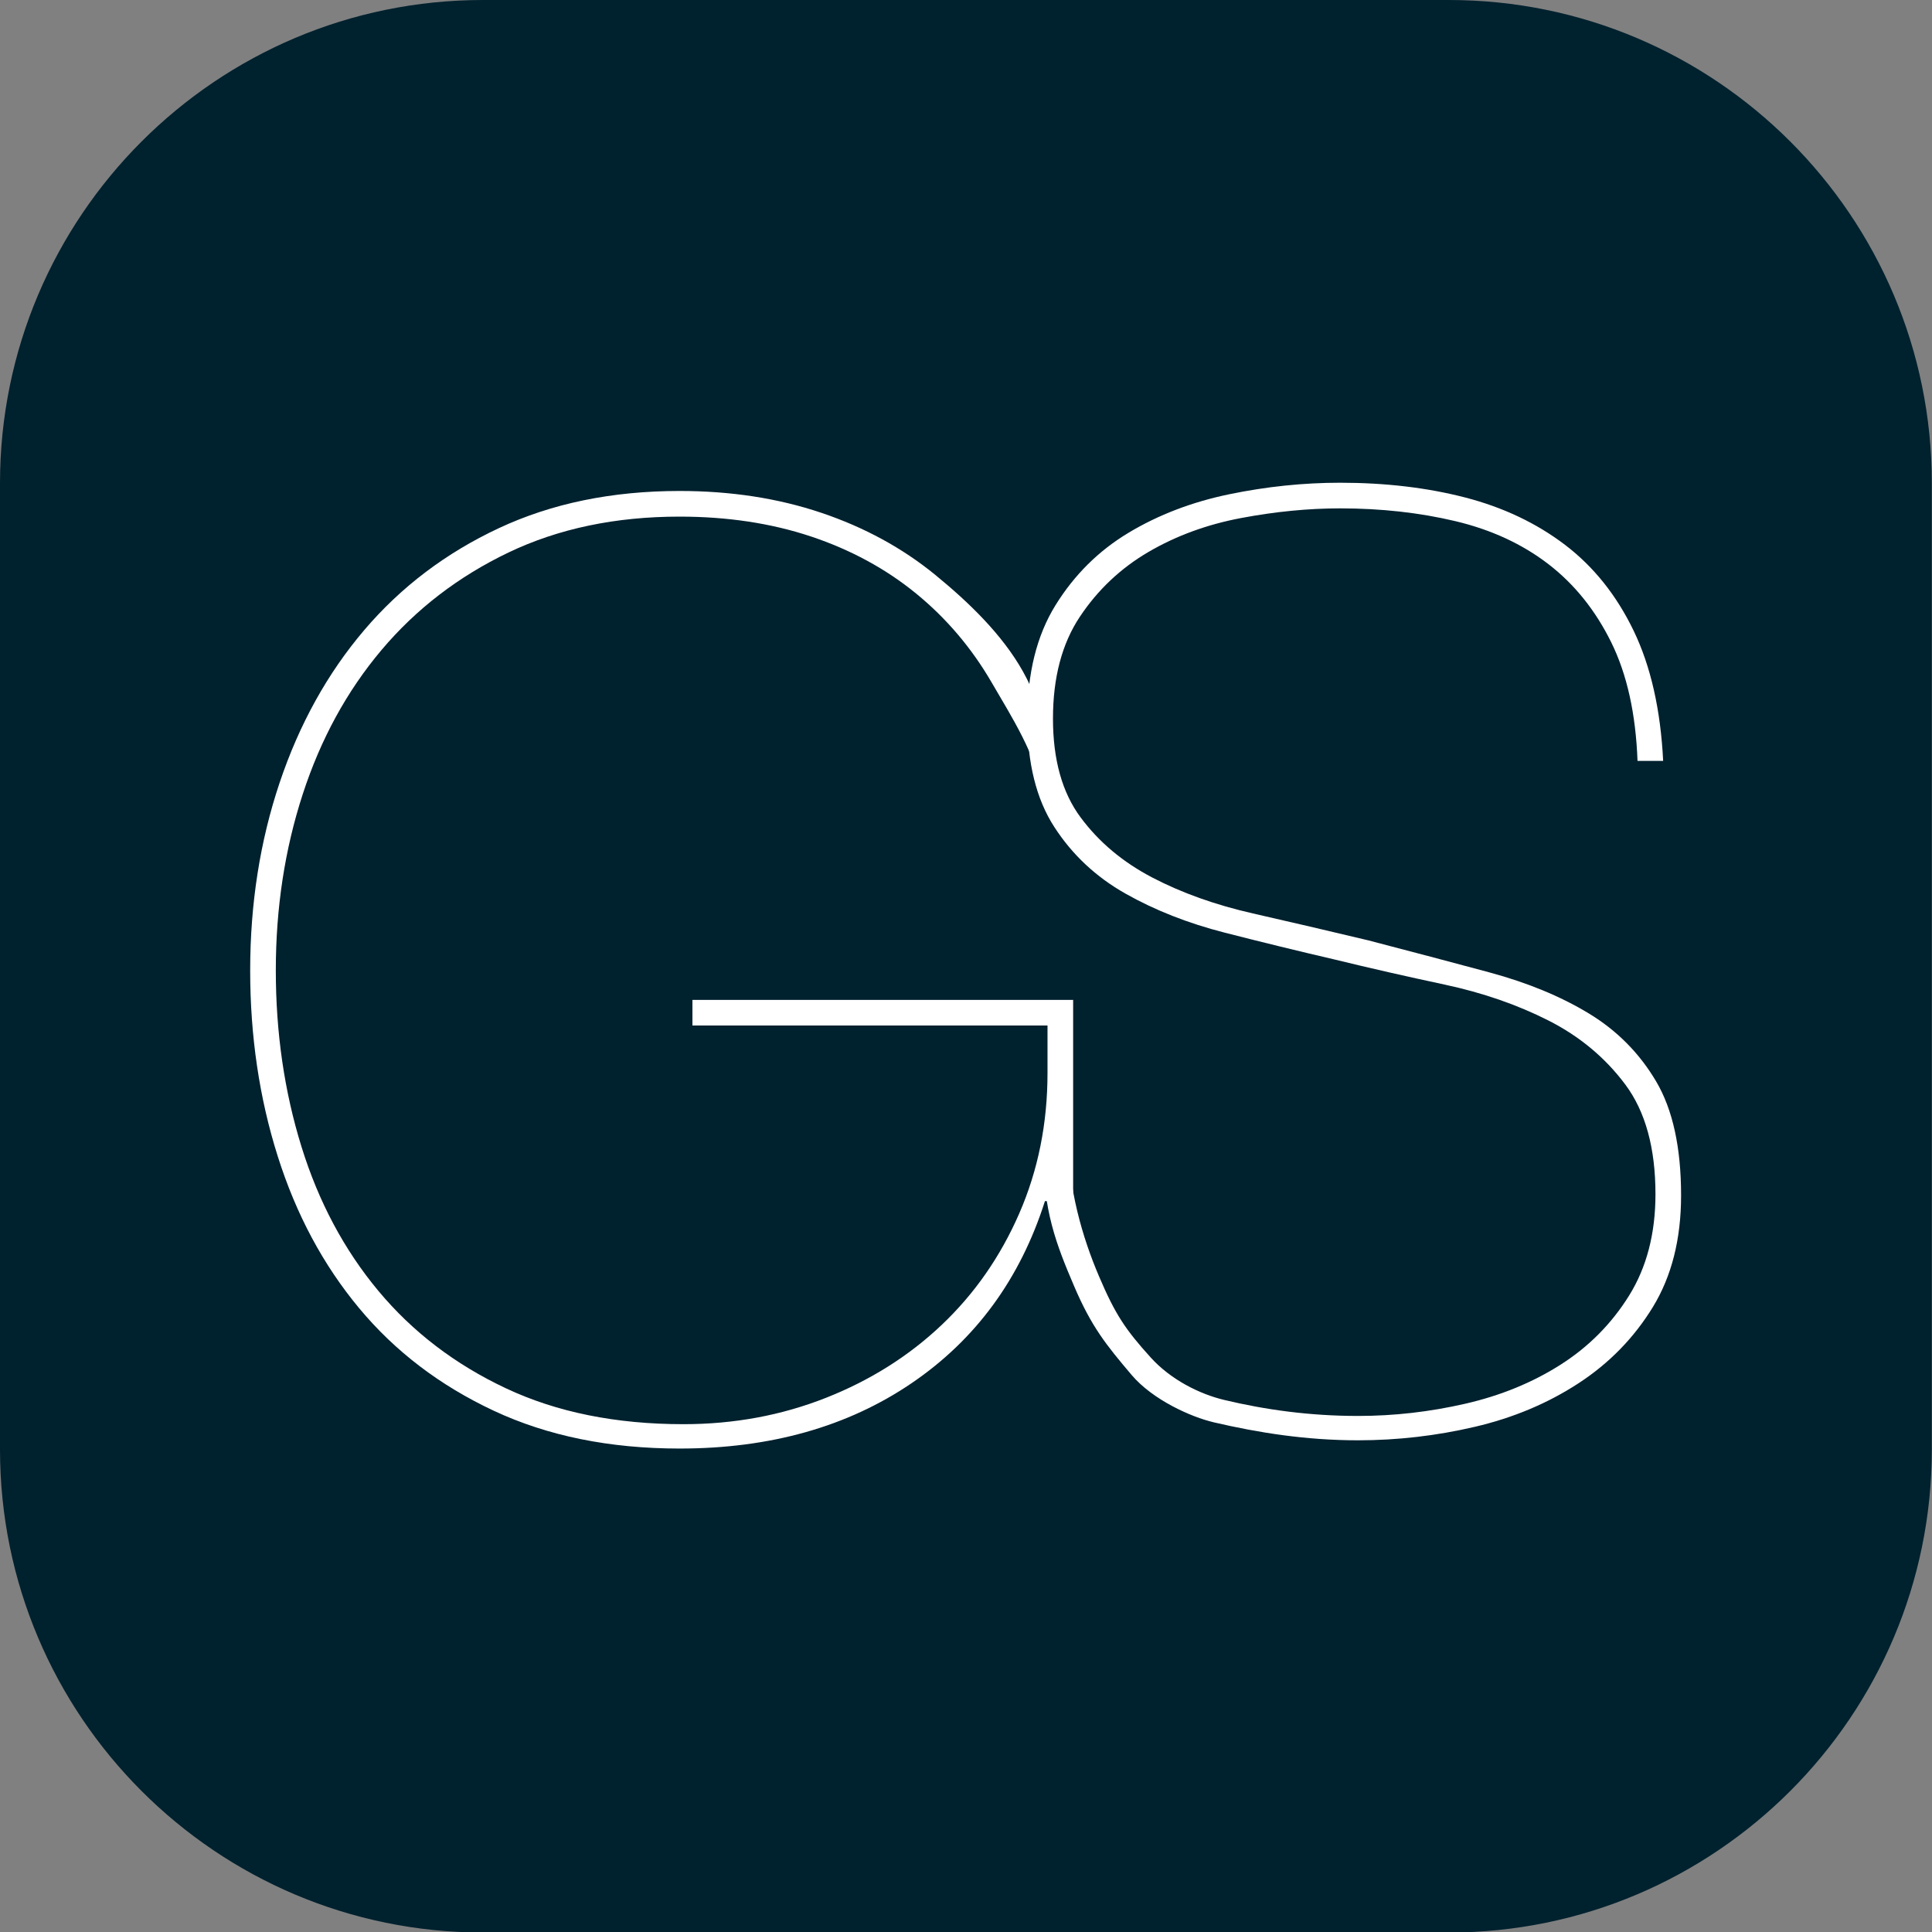 <?xml version="1.0" encoding="UTF-8" standalone="no"?>
<!DOCTYPE svg PUBLIC "-//W3C//DTD SVG 1.1//EN" "http://www.w3.org/Graphics/SVG/1.1/DTD/svg11.dtd">
<svg width="100%" height="100%" viewBox="0 0 1080 1080" version="1.1" xmlns="http://www.w3.org/2000/svg" xmlns:xlink="http://www.w3.org/1999/xlink" xml:space="preserve" xmlns:serif="http://www.serif.com/" style="fill-rule:evenodd;clip-rule:evenodd;stroke-linejoin:round;stroke-miterlimit:2;">
    <rect x="0" y="0" width="1080" height="1080" fill="#808080" stroke="none"/>
    <g transform="matrix(1.039,0,0,1.663,1.00974e-28,2.27374e-13)">
        <path d="M1039.37,162.402C1039.37,72.77 922.939,0 779.528,0L259.843,0C116.432,0 0,72.77 0,162.402L0,487.205C0,576.837 116.432,649.606 259.843,649.606L779.528,649.606C922.939,649.606 1039.37,576.837 1039.37,487.205L1039.37,162.402Z" style="fill:rgb(0,33,46);"/>
    </g>
    <g transform="matrix(2.054,0,0,2.054,-569.356,-569.356)">
        <g transform="matrix(4.167,0,0,4.167,465.642,532.92)">
            <path d="M0,3.935L24.865,3.935L24.865,19.243L23.685,19.181L23.191,17.079L23.023,17.079C21.404,22.159 18.503,26.122 14.316,28.968C10.131,31.814 5.078,33.238 -0.837,33.238C-5.414,33.238 -9.461,32.414 -12.977,30.768C-16.493,29.122 -19.424,26.89 -21.768,24.07C-24.112,21.253 -25.885,17.945 -27.084,14.149C-28.285,10.354 -28.884,6.308 -28.884,2.01C-28.884,-2.344 -28.243,-6.432 -26.959,-10.256C-25.675,-14.078 -23.833,-17.399 -21.433,-20.219C-19.033,-23.037 -16.104,-25.255 -12.642,-26.875C-9.182,-28.493 -5.247,-29.303 -0.837,-29.303C2.512,-29.303 5.595,-28.828 8.414,-27.879C11.232,-26.93 13.716,-25.577 15.865,-23.819C18.014,-22.061 20.233,-19.943 21.602,-17.487C22.969,-15.031 23.442,-12.278 23.944,-9.209L22.936,-9.321C22.434,-12.111 20.859,-14.525 19.549,-16.786C18.237,-19.046 16.59,-20.985 14.609,-22.605C12.628,-24.223 10.34,-25.464 7.744,-26.331C5.149,-27.195 2.288,-27.628 -0.837,-27.628C-5.023,-27.628 -8.749,-26.846 -12.014,-25.284C-15.279,-23.721 -18.042,-21.6 -20.303,-18.921C-22.563,-16.242 -24.279,-13.103 -25.451,-9.503C-26.624,-5.902 -27.21,-2.064 -27.21,2.01C-27.21,6.084 -26.652,9.921 -25.535,13.521C-24.419,17.121 -22.745,20.261 -20.512,22.94C-18.28,25.619 -15.503,27.741 -12.182,29.303C-8.861,30.866 -4.996,31.647 -0.586,31.647C2.707,31.647 5.805,31.075 8.707,29.931C11.608,28.788 14.135,27.197 16.284,25.159C18.432,23.122 20.121,20.694 21.349,17.875C22.576,15.058 23.191,12.001 23.191,8.708L23.191,5.609L0,5.609L0,3.935Z" style="fill:white;fill-rule:nonzero;"/>
        </g>
        <g transform="matrix(4.167,0,0,4.167,715.699,625.747)">
            <path d="M0,-41.695C-1.033,-43.788 -2.4,-45.49 -4.103,-46.802C-5.806,-48.112 -7.828,-49.048 -10.172,-49.607C-12.517,-50.164 -15.028,-50.444 -17.707,-50.444C-19.772,-50.444 -21.922,-50.235 -24.154,-49.816C-26.387,-49.397 -28.41,-48.657 -30.224,-47.597C-32.038,-46.536 -33.531,-45.128 -34.703,-43.369C-35.875,-41.611 -36.461,-39.392 -36.461,-36.713C-36.461,-34.034 -35.862,-31.885 -34.661,-30.267C-33.462,-28.647 -31.898,-27.337 -29.973,-26.332C-28.047,-25.327 -25.857,-24.545 -23.4,-23.987C-20.945,-23.429 -18.434,-22.843 -15.865,-22.229C-13.075,-21.503 -10.438,-20.806 -7.953,-20.136C-5.471,-19.466 -3.307,-18.573 -1.465,-17.457C0.377,-16.34 1.842,-14.862 2.931,-13.02C4.019,-11.178 4.562,-8.694 4.562,-5.569C4.562,-2.722 3.948,-0.294 2.721,1.716C1.492,3.724 -0.126,5.386 -2.135,6.697C-4.145,8.009 -6.404,8.957 -8.916,9.544C-11.428,10.13 -13.969,10.423 -16.535,10.423C-19.94,10.423 -23.054,9.926 -25.954,9.25C-27.454,8.9 -29.954,7.775 -31.329,6.15C-32.977,4.203 -33.943,3.02 -35.086,0.341C-36.23,-2.338 -37.136,-4.636 -37.079,-8.433L-35.496,-9.6C-35.496,-6.027 -34.515,-2.77 -33.454,-0.287C-32.395,2.197 -31.738,3.182 -30.073,5.02C-28.767,6.463 -26.892,7.4 -25.284,7.785C-22.618,8.423 -19.717,8.832 -16.535,8.832C-14.191,8.832 -11.861,8.567 -9.544,8.036C-7.229,7.507 -5.148,6.655 -3.307,5.483C-1.465,4.31 0.027,2.804 1.172,0.962C2.315,-0.88 2.889,-3.084 2.889,-5.653C2.889,-8.666 2.231,-11.053 0.921,-12.811C-0.392,-14.569 -2.065,-15.963 -4.103,-16.996C-6.141,-18.029 -8.401,-18.81 -10.884,-19.341C-13.368,-19.871 -15.754,-20.415 -18.042,-20.973C-20.442,-21.531 -22.843,-22.117 -25.242,-22.732C-27.643,-23.345 -29.805,-24.197 -31.73,-25.285C-33.656,-26.374 -35.205,-27.824 -36.377,-29.639C-37.55,-31.452 -38.136,-33.81 -38.136,-36.713C-38.136,-39.671 -37.522,-42.141 -36.294,-44.123C-35.066,-46.103 -33.476,-47.681 -31.521,-48.853C-29.568,-50.025 -27.377,-50.862 -24.949,-51.365C-22.521,-51.867 -20.107,-52.118 -17.707,-52.118C-14.749,-52.118 -12.028,-51.797 -9.544,-51.155C-7.062,-50.513 -4.885,-49.481 -3.014,-48.058C-1.145,-46.634 0.348,-44.764 1.465,-42.448C2.581,-40.132 3.224,-37.299 3.391,-33.95L1.717,-33.95C1.604,-37.019 1.032,-39.602 0,-41.695" style="fill:white;fill-rule:nonzero;"/>
        </g>
    </g>
</svg>
